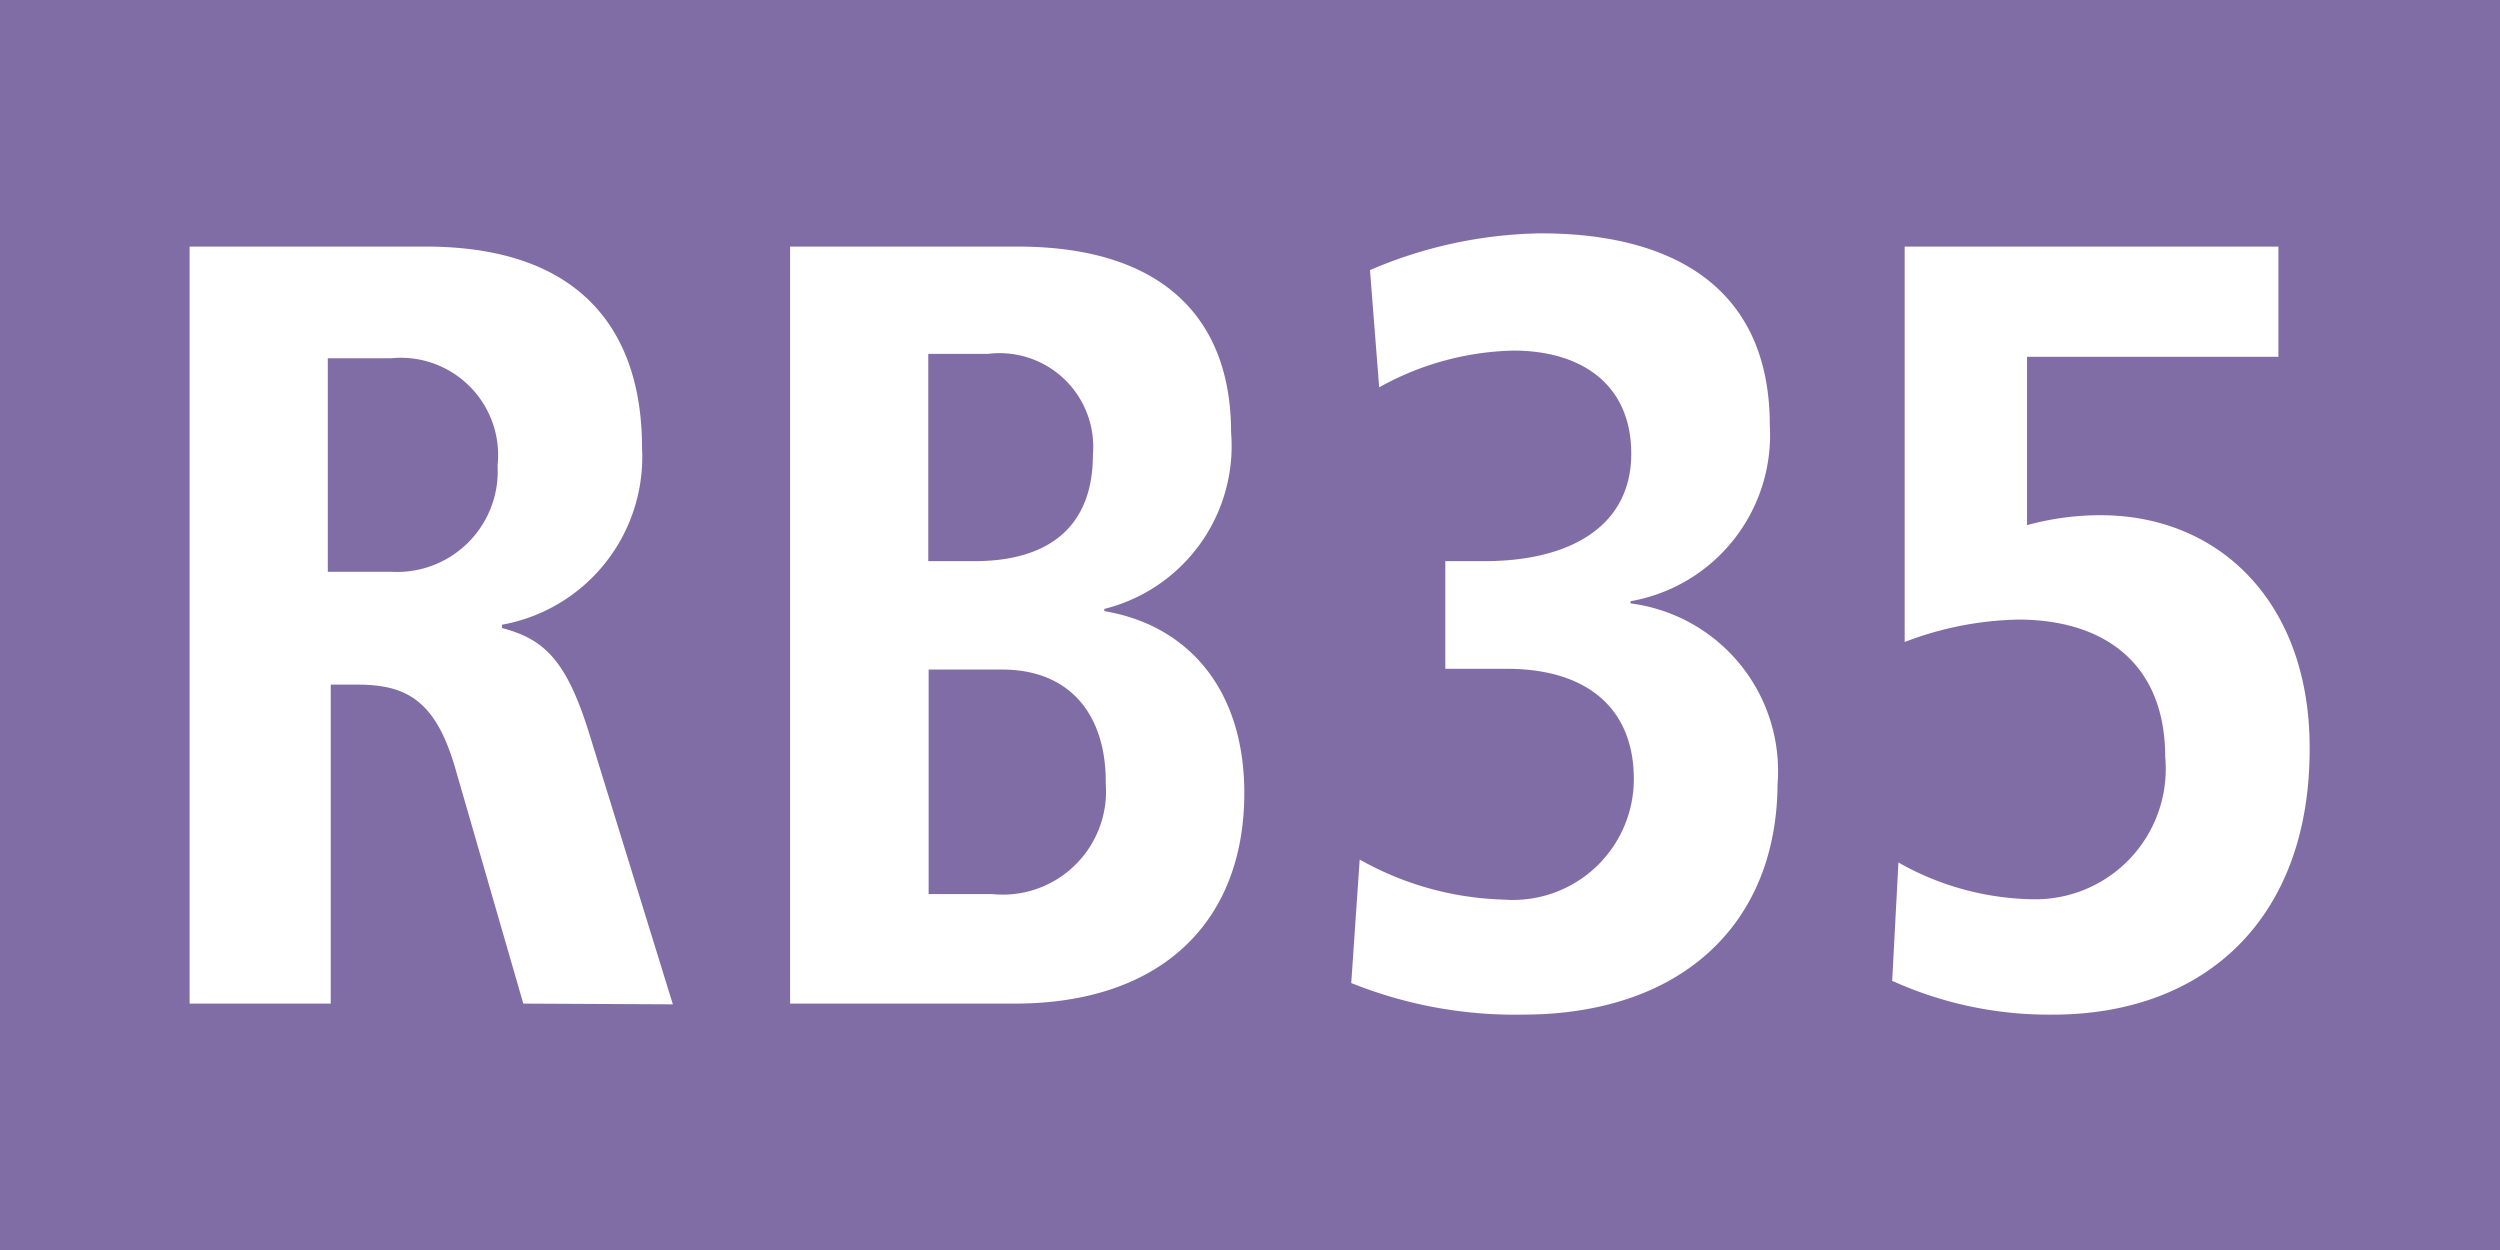 <?xml version="1.0" encoding="UTF-8"?>
<svg xmlns="http://www.w3.org/2000/svg" id="RV_Nr." data-name="RV Nr." viewBox="0 0 68.03 34.02">
  <defs>
    <style>.cls-1{fill:#816da6;}.cls-2{fill:#fff;}</style>
  </defs>
  <rect class="cls-1" width="68.03" height="34.02"></rect>
  <path class="cls-2" d="M14.24,27.31l-1.85-6.4c-.53-1.83-1.31-2.28-2.66-2.28H9v8.68H5.16V6.71h6.42c4.51,0,5.89,2.6,5.89,5.46A4.64,4.64,0,0,1,13.66,17v.09c1.15.3,1.76.88,2.38,2.89l2.27,7.35ZM10.63,9.75H8.92v5.81h1.73a2.74,2.74,0,0,0,2.89-2.89A2.65,2.65,0,0,0,10.63,9.75Z"></path>
  <path class="cls-2" d="M27.61,27.31H21.5V6.71h6.19c4,0,5.81,2,5.81,5.05a4.57,4.57,0,0,1-3.45,4.81v.06c2.27.38,3.81,2.12,3.81,4.95C33.86,25.07,31.62,27.31,27.61,27.31ZM26.88,9.63H25.26v5.64h1.26c2,0,3.22-.92,3.22-2.89A2.55,2.55,0,0,0,26.88,9.63Zm.39,8.59h-2v6.11H27a2.81,2.81,0,0,0,3.09-3C30.11,19.49,29.15,18.22,27.27,18.22Z"></path>
  <path class="cls-2" d="M41.43,27.61a11.93,11.93,0,0,1-4.66-.86L37,23.39a8.43,8.43,0,0,0,3.92,1.09,3.29,3.29,0,0,0,3.54-3.28c0-1.92-1.27-3-3.45-3H39.33V15.27h1.06c2.41,0,4-1,4-2.92S43,9.54,41.18,9.54a7.85,7.85,0,0,0-3.65,1l-.25-3.19a12.16,12.16,0,0,1,4.65-1c3.4,0,6.23,1.33,6.23,5.23a4.59,4.59,0,0,1-3.79,4.78v.06a4.6,4.6,0,0,1,4,4.93C48.35,25.13,45.77,27.61,41.43,27.61Z"></path>
  <path class="cls-2" d="M55.86,27.61a10.33,10.33,0,0,1-4.37-.92l.17-3.22a7.63,7.63,0,0,0,3.61,1,3.55,3.55,0,0,0,3.65-3.87c0-2.57-1.69-3.74-4-3.74a9.08,9.08,0,0,0-3.09.61V6.71H62v3H55.16v4.58a7.54,7.54,0,0,1,2-.27c3.25,0,5.69,2.39,5.69,6.32C62.87,25,60,27.61,55.86,27.61Z"></path>
</svg>

